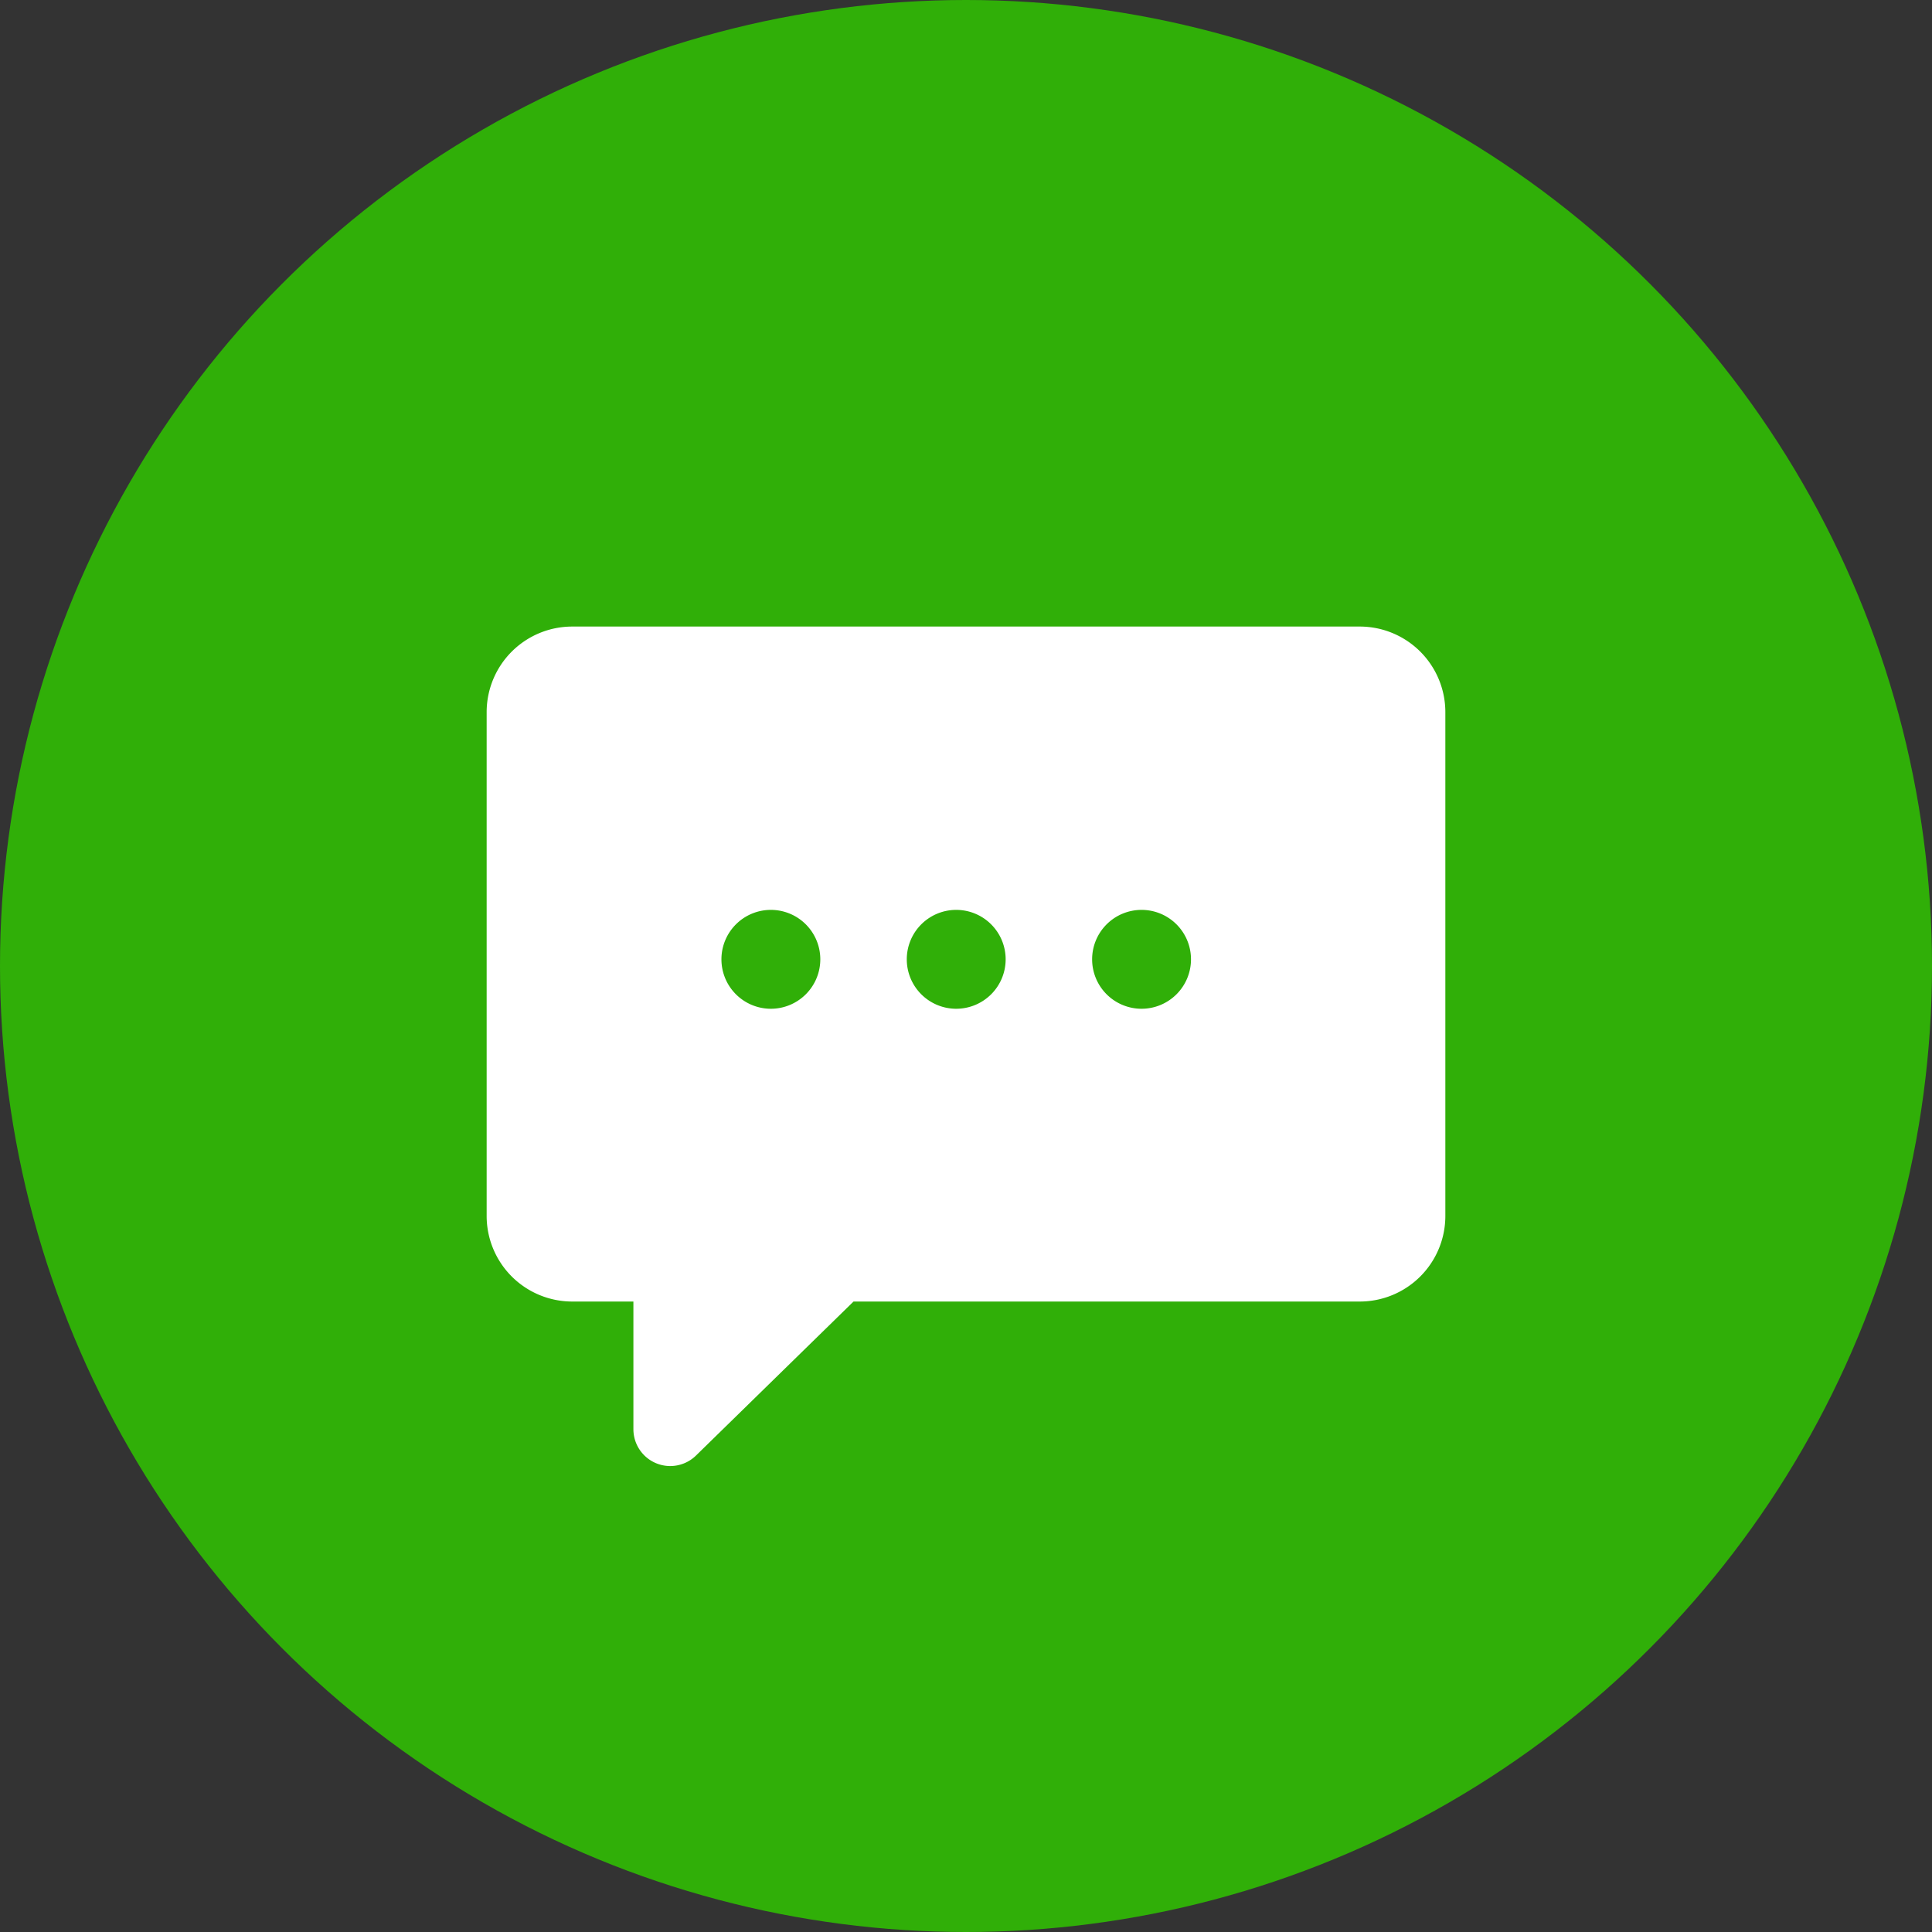 <svg id="sns_facebook" xmlns="http://www.w3.org/2000/svg" width="46" height="46" viewBox="0 0 46 46">
  <rect x="0" y="0" width="46" height="46" fill="#333333" stroke="none"/>
  <circle id="타원_3" data-name="타원 3" cx="23" cy="23" r="23" fill="#30af08"/>
  <g id="그룹_1565" data-name="그룹 1565" transform="translate(-137.413 -587.082)">
    <path id="패스_604" data-name="패스 604" d="M169.787,602H151.038A2.038,2.038,0,0,0,149,604.038v11.995a2.038,2.038,0,0,0,2.038,2.038h1.456v3.04a.877.877,0,0,0,1.49.627l3.751-3.667h12.053a2.038,2.038,0,0,0,2.038-2.038V604.038A2.038,2.038,0,0,0,169.787,602Zm-14.02,9.1a1.177,1.177,0,1,1,1.177-1.177A1.177,1.177,0,0,1,155.767,611.1Zm4.413,0a1.177,1.177,0,1,1,1.177-1.177A1.177,1.177,0,0,1,160.18,611.1Zm4.413,0a1.177,1.177,0,1,1,1.177-1.177A1.177,1.177,0,0,1,164.593,611.1Z" fill="#fff"/>
  </g>
</svg>
